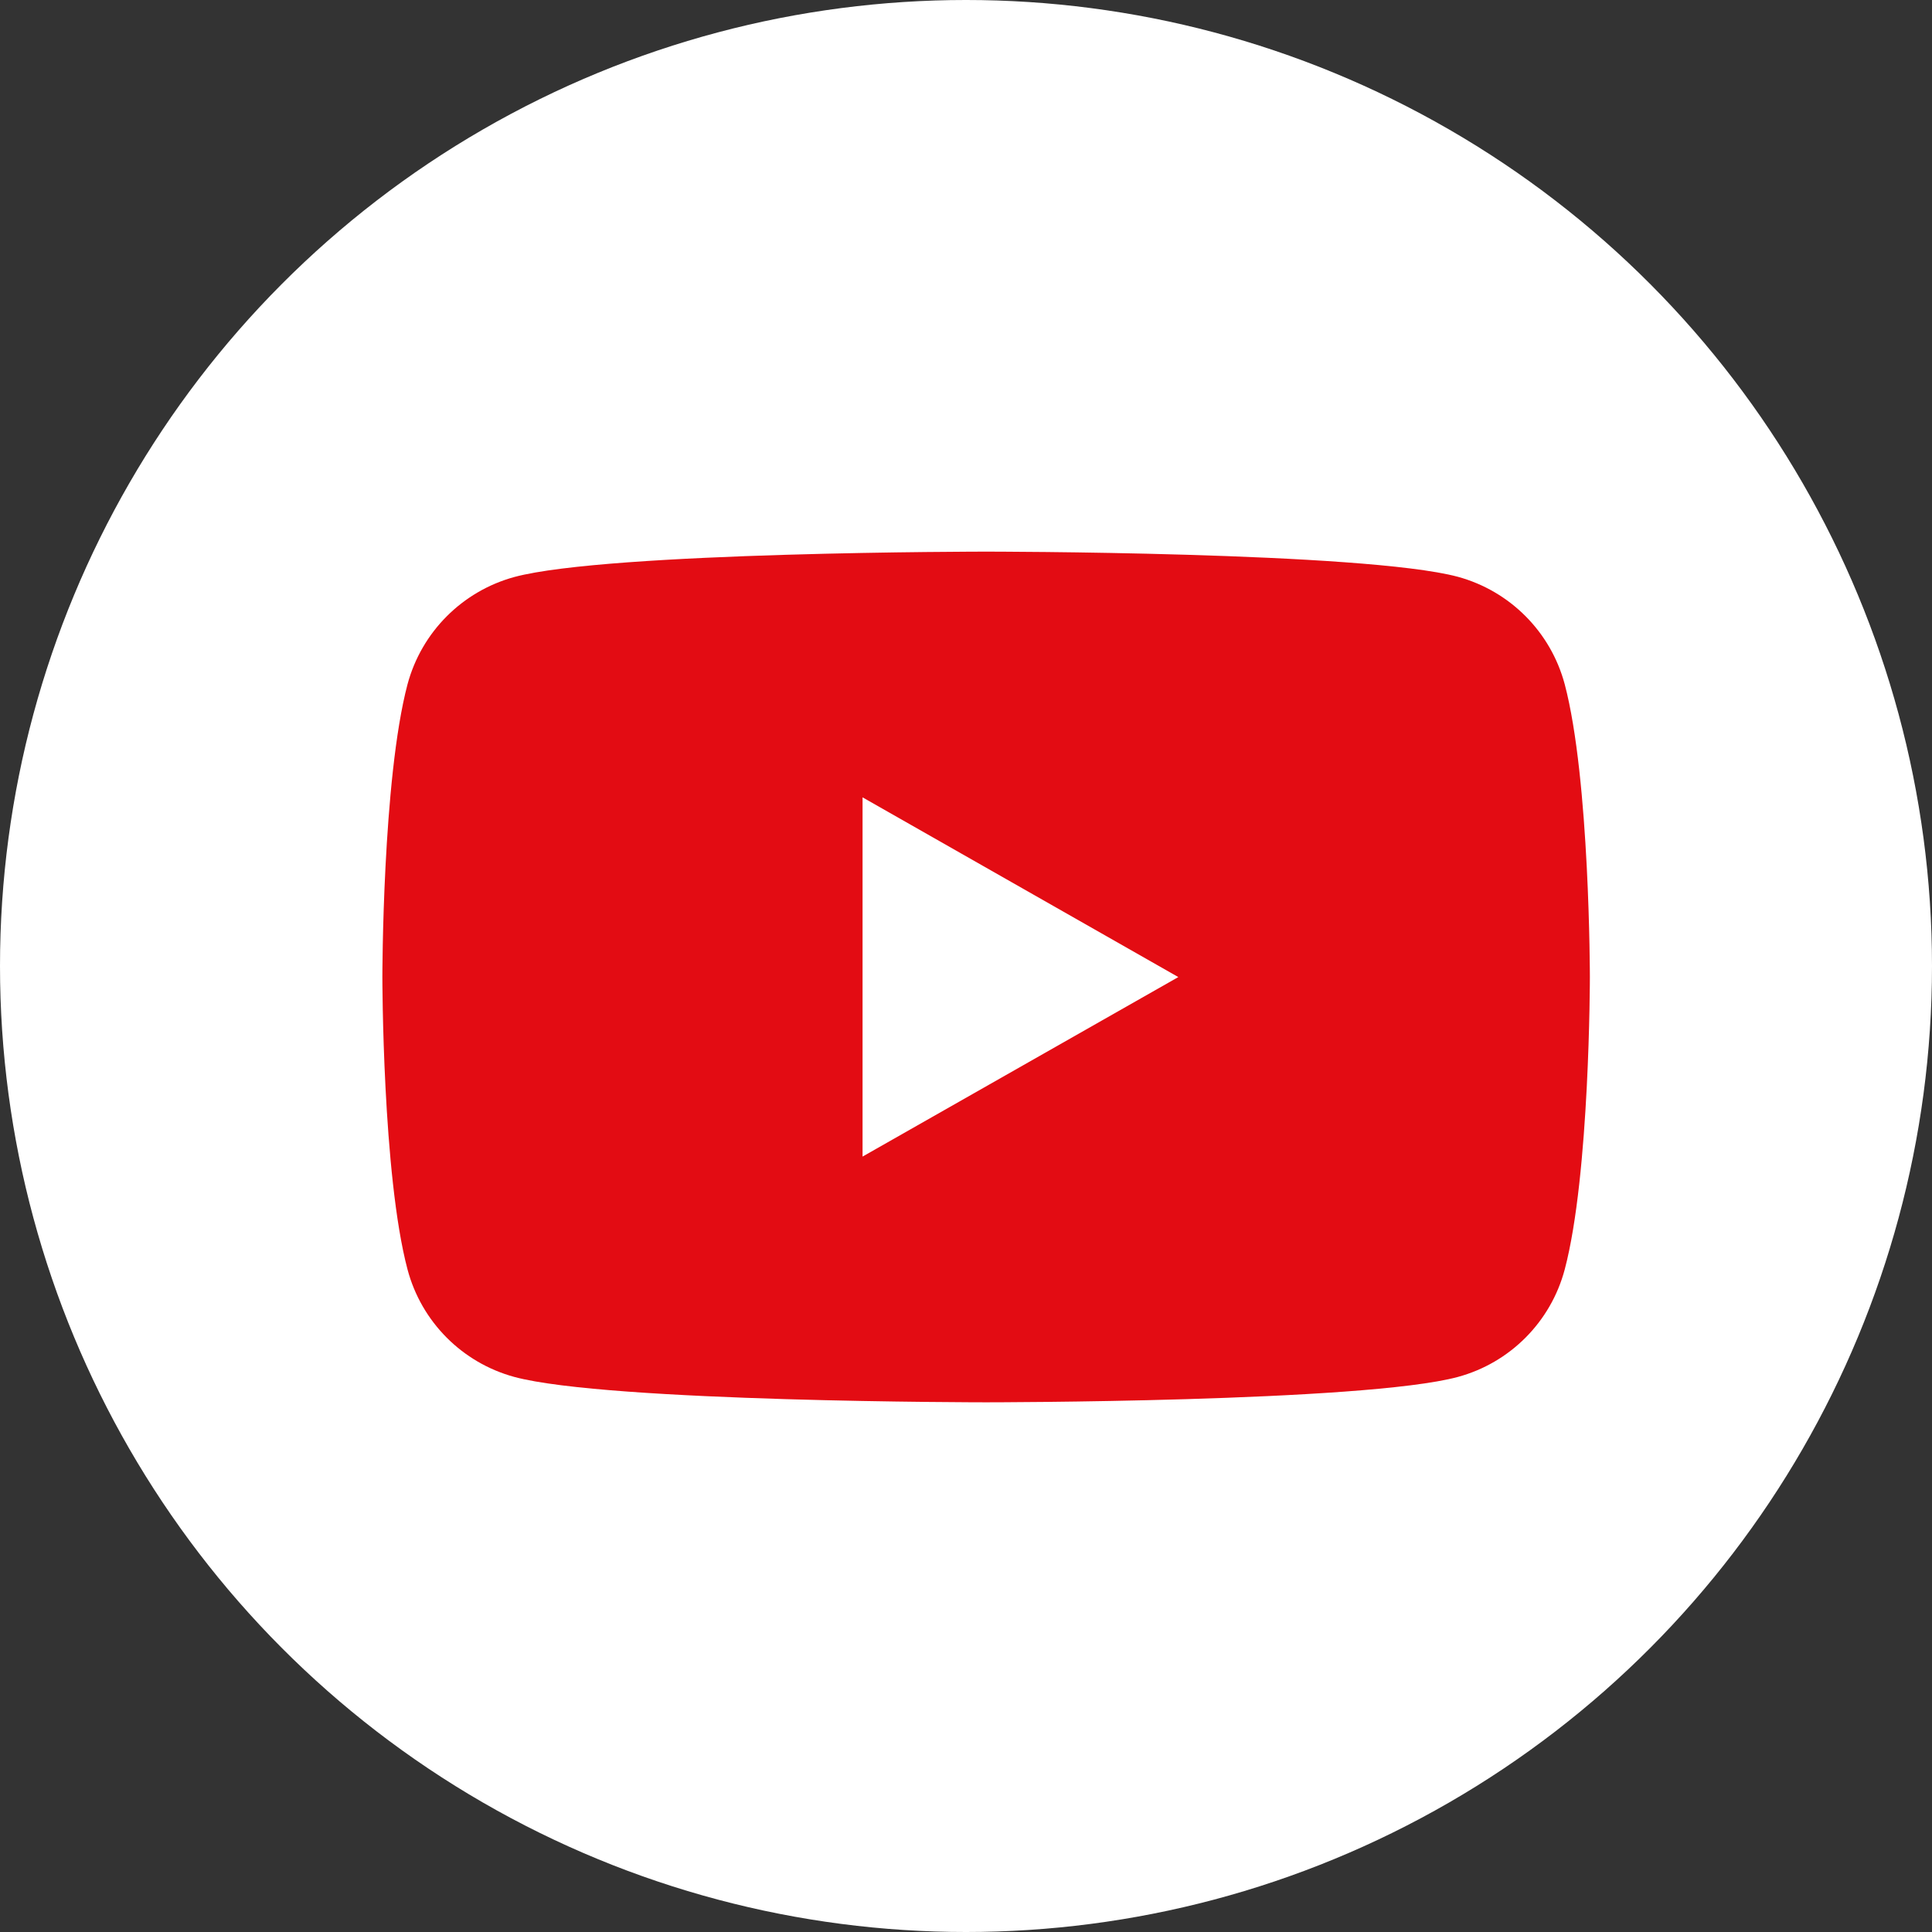<?xml version="1.0" encoding="UTF-8"?>
<svg width="96px" height="96px" viewBox="0 0 96 96" version="1.1" xmlns="http://www.w3.org/2000/svg" xmlns:xlink="http://www.w3.org/1999/xlink">
    <rect x="0" y="0" width="96" height="96" fill="#333333" stroke="none"/>
    <!-- Generator: Sketch 52.5 (67469) - http://www.bohemiancoding.com/sketch -->
    <title>Youtube</title>
    <desc>Created with Sketch.</desc>
    <g id="Page-1" stroke="none" stroke-width="1" fill="none" fill-rule="evenodd">
        <g id="Youtube">
            <circle id="Oval" fill="#FFFFFF" cx="48" cy="48" r="48"></circle>
            <path d="M77.75,34 C77.056,31.402 75.034,29.369 72.44,28.66 C67.76,27.41 49,27.41 49,27.41 C49,27.41 30.24,27.41 25.56,28.67 C22.969,29.377 20.947,31.406 20.25,34 C19,38.72 19,48.55 19,48.55 C19,48.55 19,58.37 20.25,63.08 C20.941,65.68 22.964,67.715 25.56,68.42 C30.24,69.68 49,69.68 49,69.68 C49,69.68 67.76,69.68 72.44,68.42 C75.036,67.715 77.059,65.68 77.75,63.08 C79,58.37 79,48.55 79,48.55 C79,48.55 79,38.72 77.75,34 Z" id="Path" fill="#E30C13"></path>
            <polygon id="Path" fill="#FFFFFF" points="42.86 57.47 58.55 48.55 42.86 39.62 42.86 57.47"></polygon>
        </g>
    </g>
</svg>